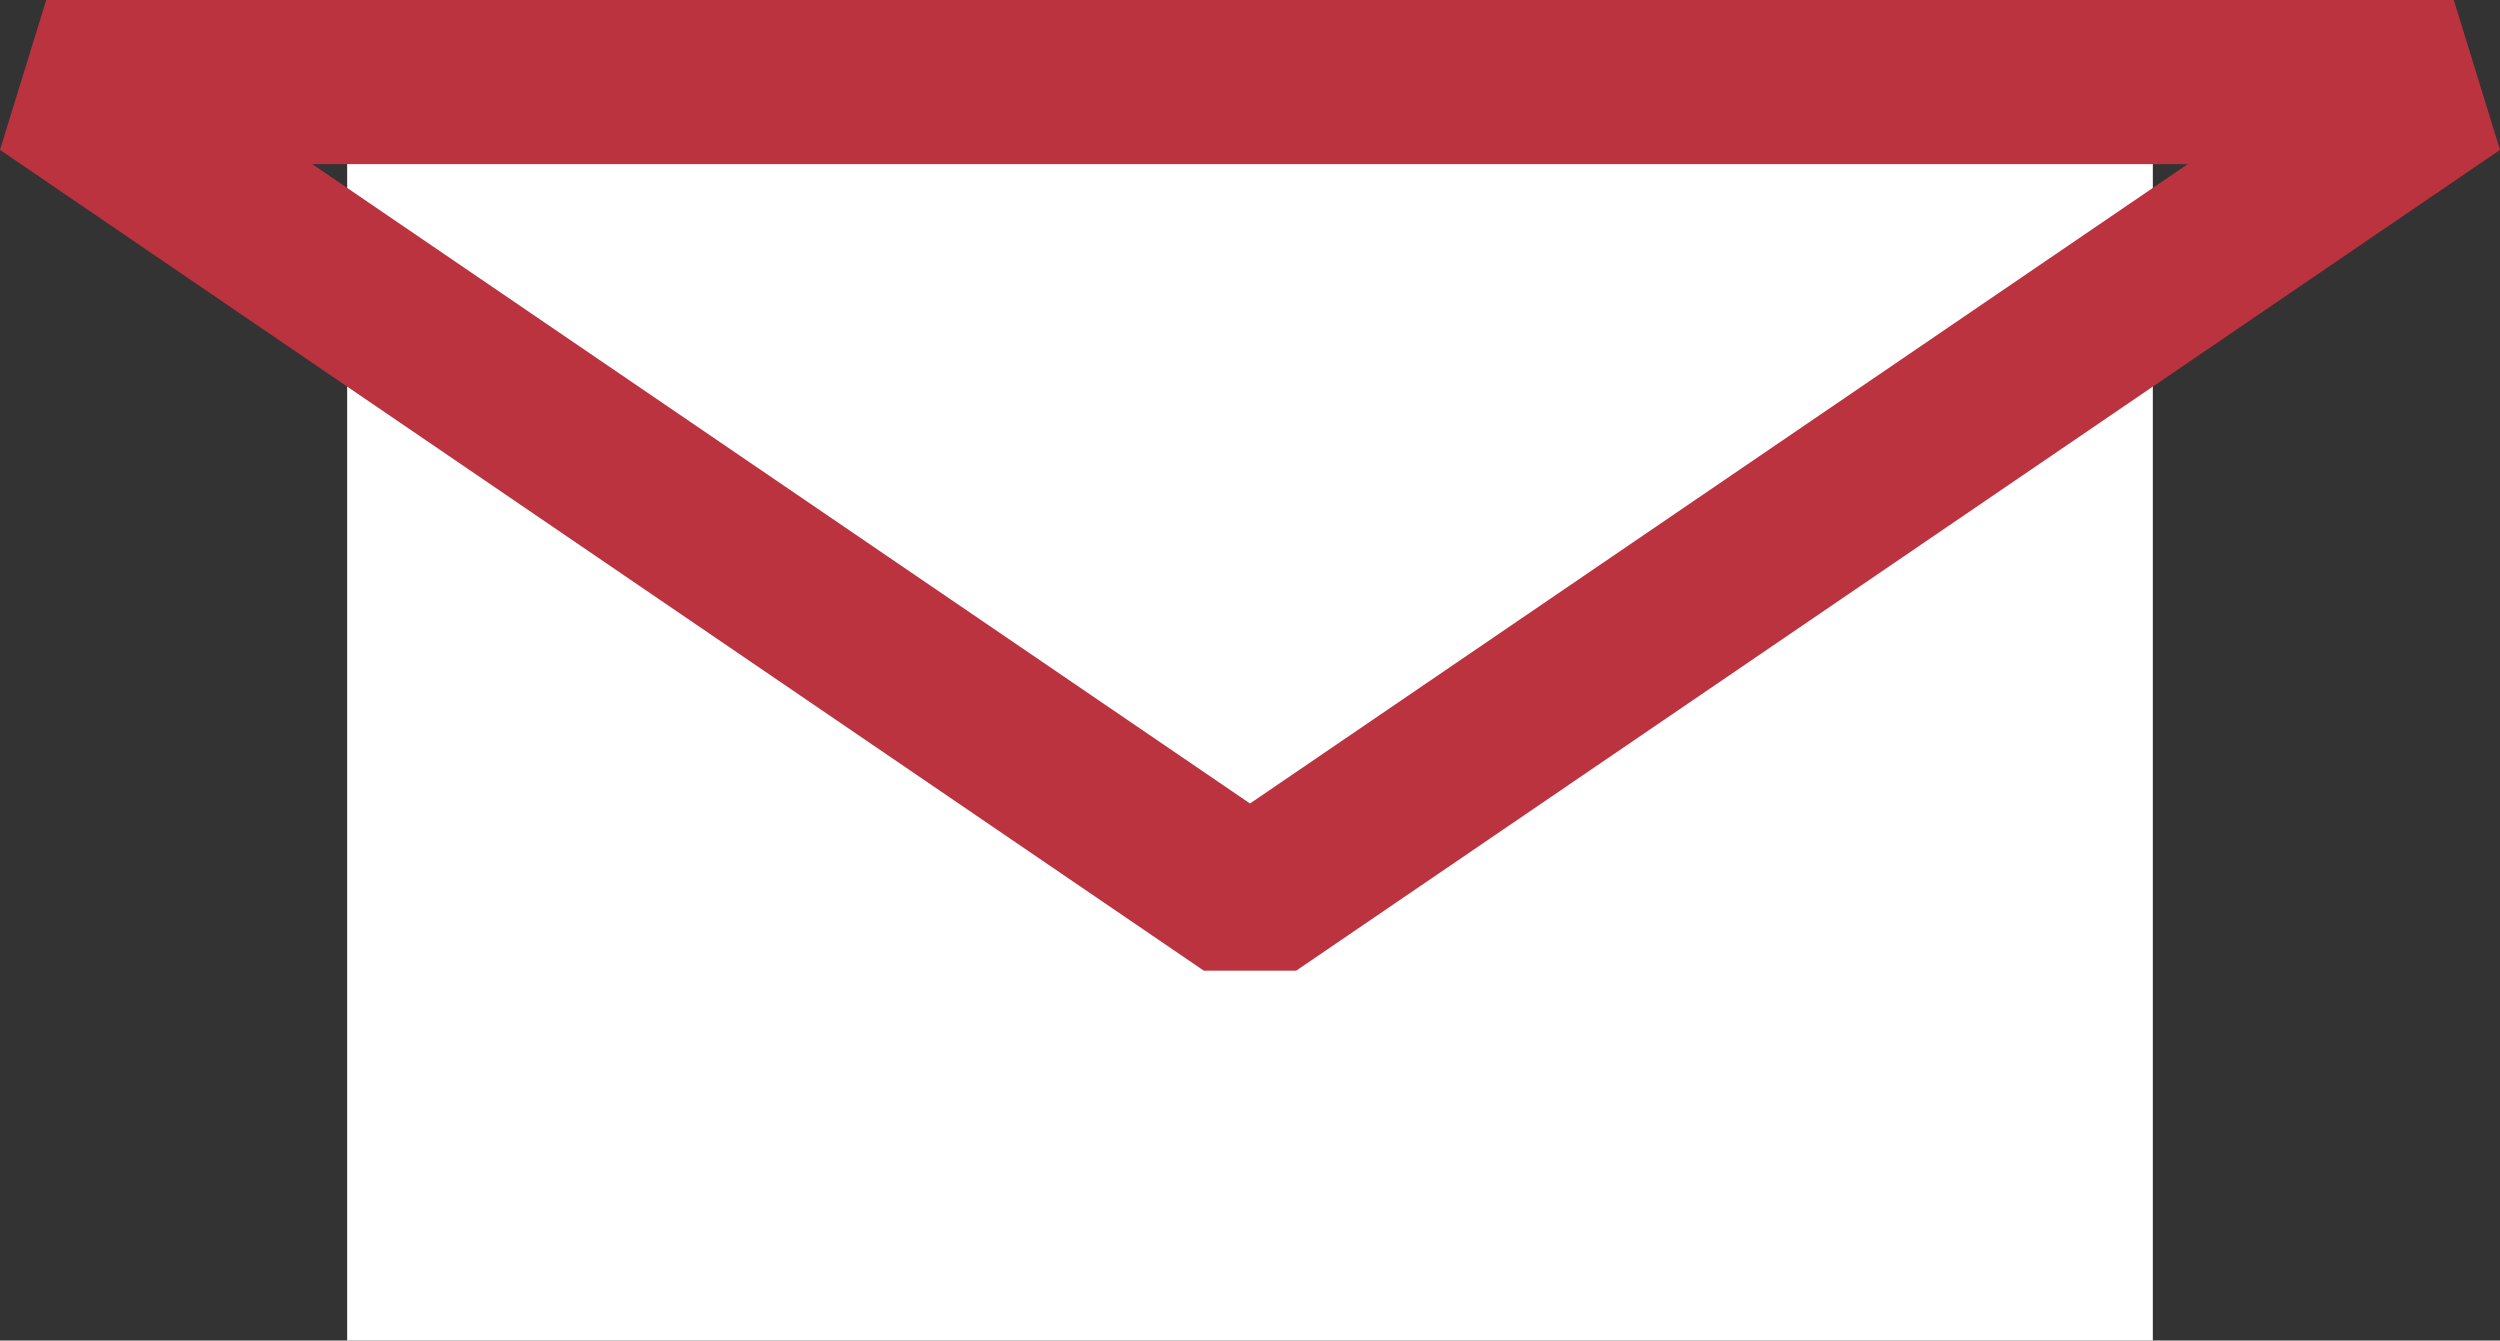 <svg xmlns="http://www.w3.org/2000/svg" width="45.69" height="24.5" viewBox="0 0 45.69 24.5"><rect x="0" y="0" width="45.69" height="24.5" fill="#333333" stroke="none"/><defs><style>.a{fill:#fff;}.b{fill:none;stroke:#bc3340;stroke-linecap:round;stroke-linejoin:bevel;stroke-width:3px;}</style></defs><g transform="translate(-1142.655 -23.5)"><rect class="a" width="33" height="22" transform="translate(1149 26)"/><path class="b" d="M22,0,44,15H0Z" transform="translate(1187.5 40) rotate(180)"/></g></svg>
